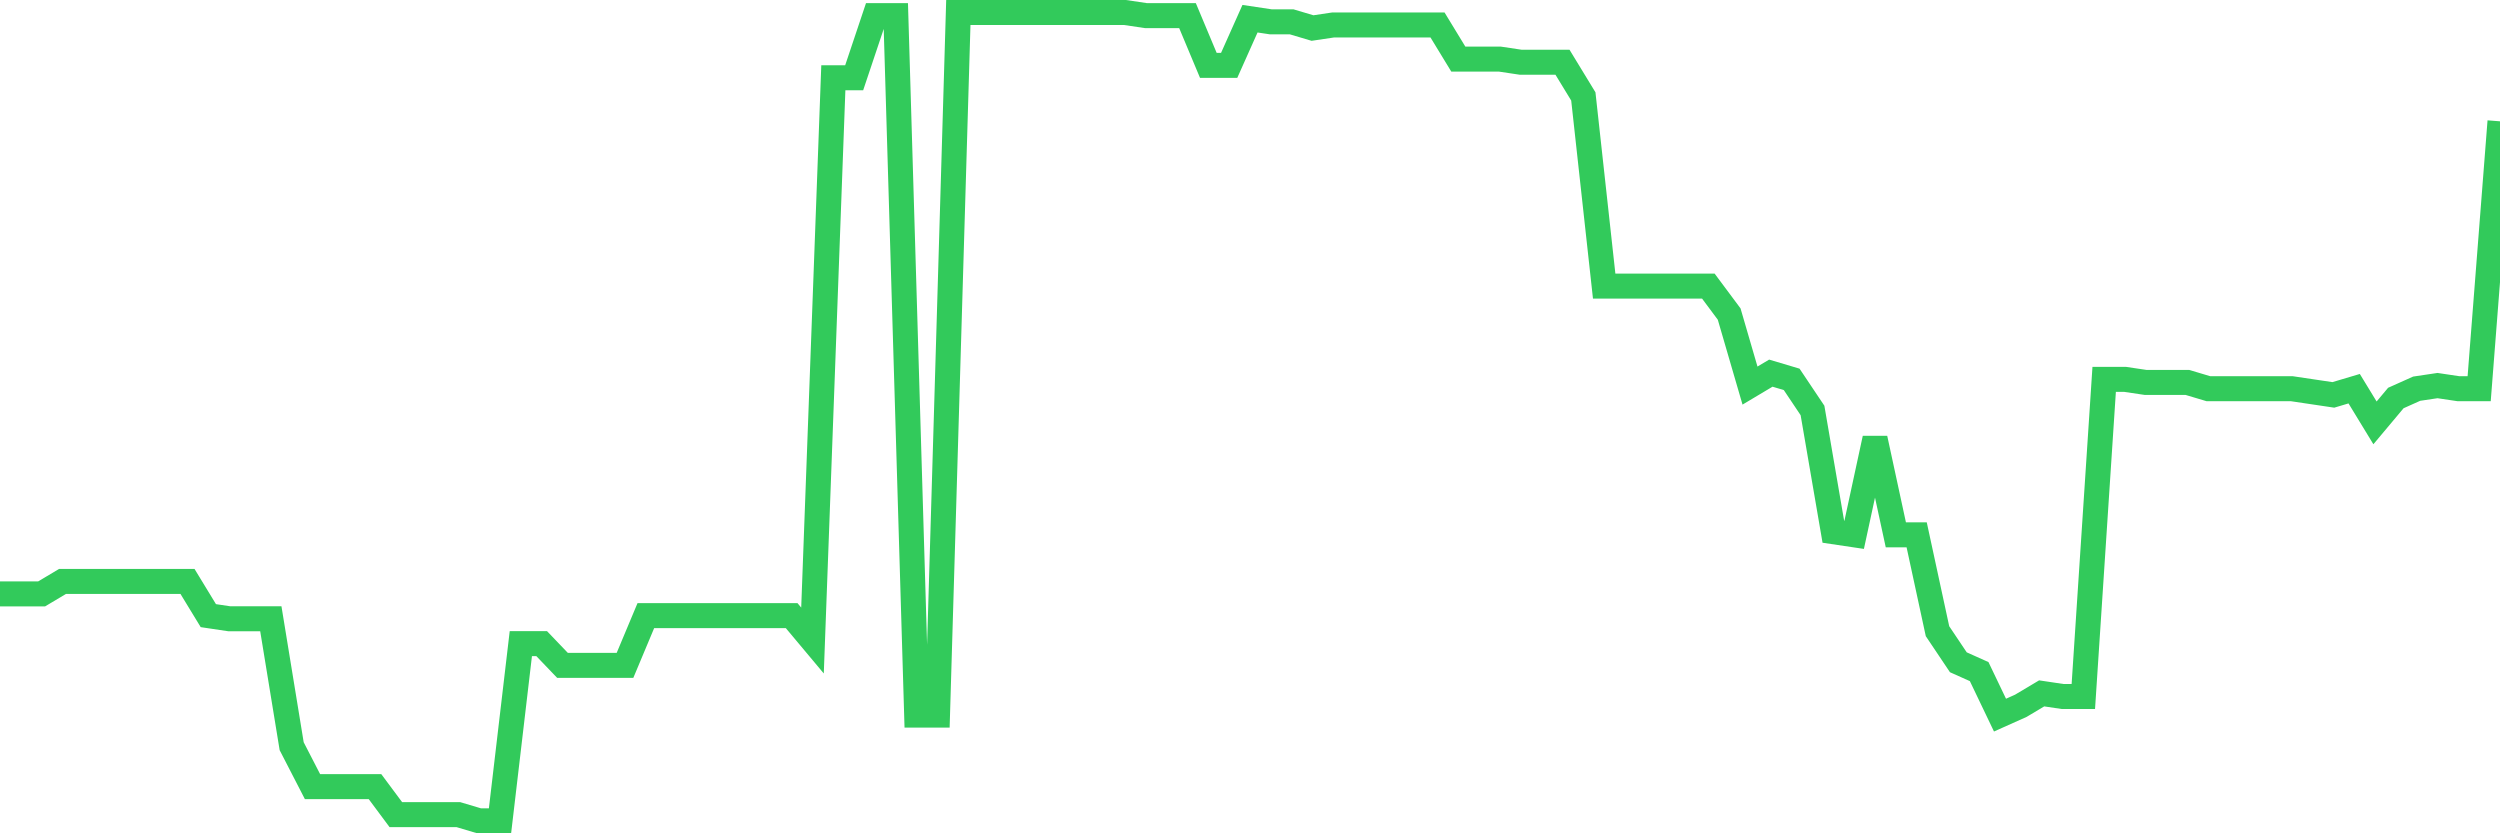 <svg
  xmlns="http://www.w3.org/2000/svg"
  xmlns:xlink="http://www.w3.org/1999/xlink"
  width="120"
  height="40"
  viewBox="0 0 120 40"
  preserveAspectRatio="none"
>
  <polyline
    points="0,28.506 1,28.506 2,28.506 3,27.909 4,27.909 5,27.909 6,27.909 7,27.909 8,27.909 9,27.909 10,29.551 11,29.7 12,29.7 13,29.7 14,35.818 15,37.758 16,37.758 17,37.758 18,37.758 19,39.102 20,39.102 21,39.102 22,39.102 23,39.4 24,39.4 25,30.894 26,30.894 27,31.938 28,31.938 29,31.938 30,31.938 31,29.551 32,29.551 33,29.551 34,29.551 35,29.551 36,29.551 37,29.551 38,29.551 39,30.745 40,3.734 41,3.734 42,0.749 43,0.749 44,34.326 45,34.326 46,0.6 47,0.6 48,0.6 49,0.6 50,0.6 51,0.6 52,0.6 53,0.6 54,0.6 55,0.749 56,0.749 57,0.749 58,3.137 59,3.137 60,0.898 61,1.048 62,1.048 63,1.346 64,1.197 65,1.197 66,1.197 67,1.197 68,1.197 69,1.197 70,2.838 71,2.838 72,2.838 73,2.988 74,2.988 75,2.988 76,4.629 77,13.732 78,13.732 79,13.732 80,13.732 81,13.732 82,13.732 83,15.075 84,18.508 85,17.911 86,18.209 87,19.702 88,25.522 89,25.671 90,21.045 91,25.671 92,25.671 93,30.297 94,31.789 95,32.237 96,34.326 97,33.878 98,33.282 99,33.431 100,33.431 101,18.209 102,18.209 103,18.358 104,18.358 105,18.358 106,18.657 107,18.657 108,18.657 109,18.657 110,18.657 111,18.806 112,18.955 113,18.657 114,20.298 115,19.105 116,18.657 117,18.508 118,18.657 119,18.657 120,5.823"
    fill="none"
    stroke="#32ca5b"
    stroke-width="1.2"
  >
  </polyline>
</svg>